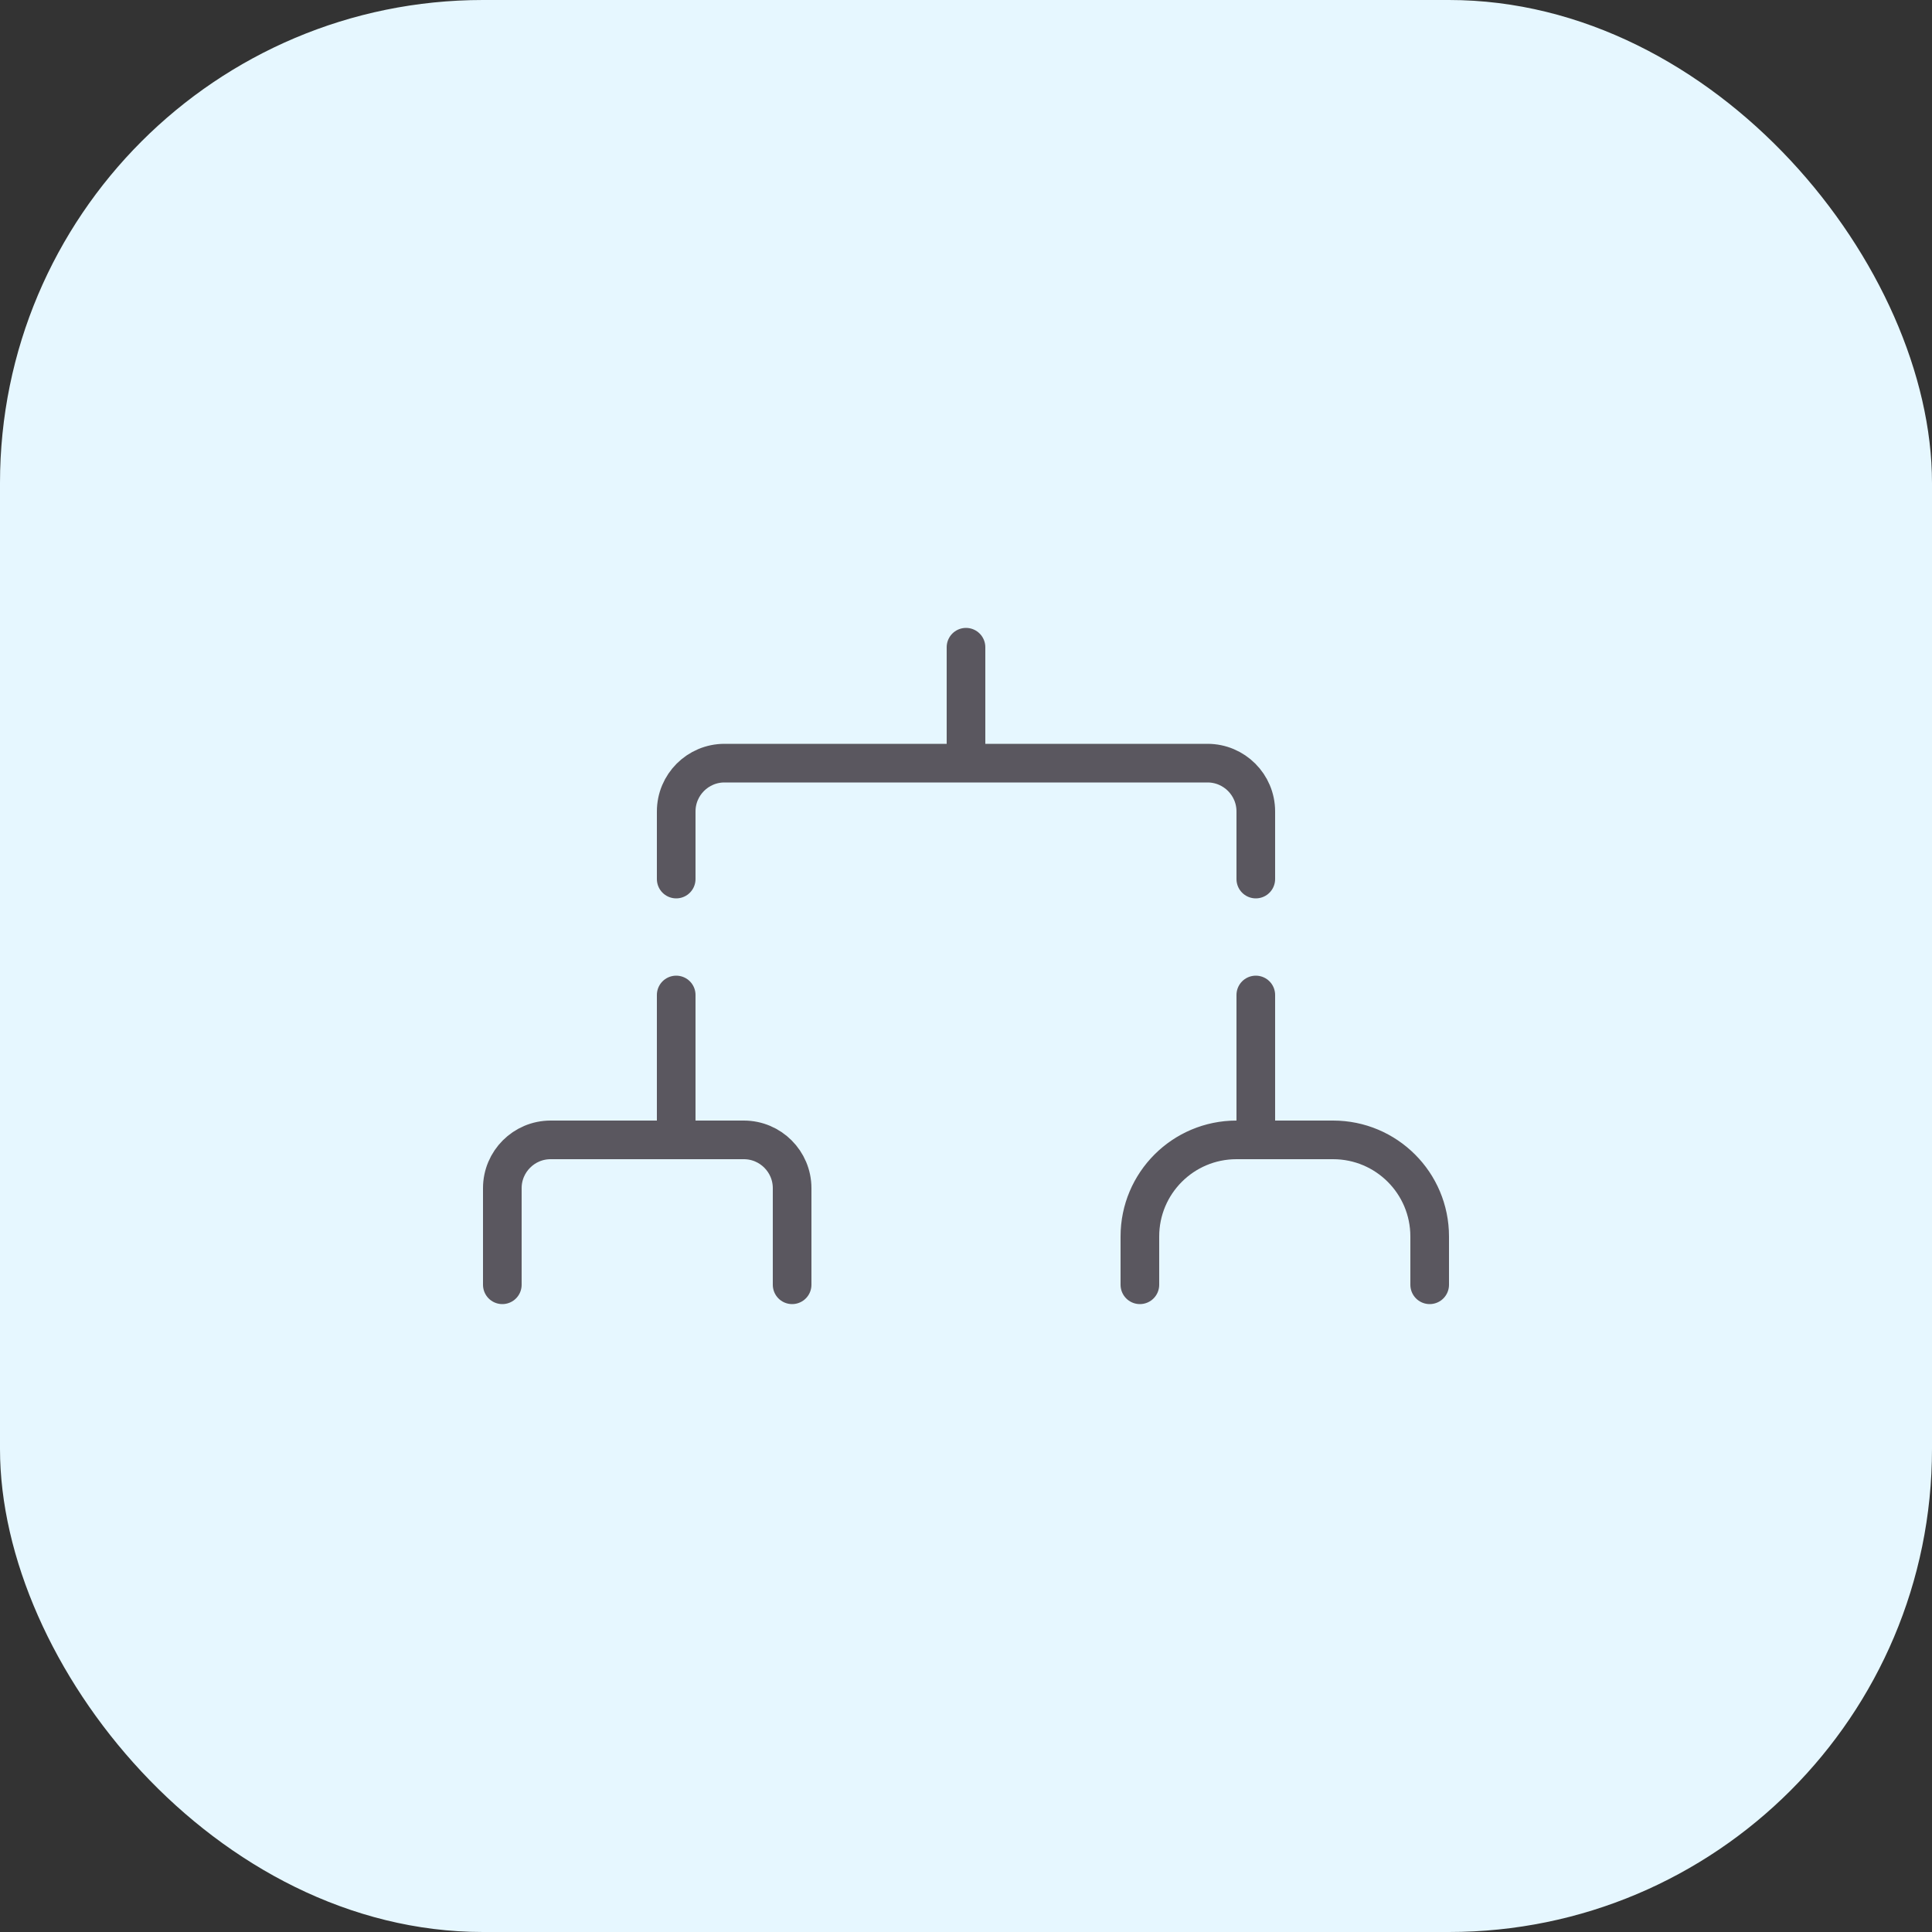 <svg width="40" height="40" viewBox="0 0 40 40" fill="none" xmlns="http://www.w3.org/2000/svg">
<rect x="0" y="0" width="40" height="40" fill="#333333" stroke="none"/>
<rect width="40" height="40" rx="10" fill="#E6F7FF"/>
<mask id="path-2-inside-1_6693_1187" fill="white">
<rect x="16.4" y="10.4" width="7.2" height="3.6" rx="0.5"/>
</mask>
<rect x="16.4" y="10.4" width="7.2" height="3.6" rx="0.5" stroke="#1450D0" stroke-width="1.6" mask="url(#path-2-inside-1_6693_1187)"/>
<mask id="path-3-inside-2_6693_1187" fill="white">
<rect x="11.6" y="17.6" width="4.8" height="3.6" rx="0.5"/>
</mask>
<rect x="11.6" y="17.6" width="4.8" height="3.6" rx="0.5" stroke="#5A575F" stroke-width="1.6" mask="url(#path-3-inside-2_6693_1187)"/>
<mask id="path-4-inside-3_6693_1187" fill="white">
<rect x="8" y="26" width="4.8" height="3.6" rx="0.5"/>
</mask>
<rect x="8" y="26" width="4.8" height="3.6" rx="0.5" stroke="#5A575F" stroke-width="1.6" mask="url(#path-4-inside-3_6693_1187)"/>
<mask id="path-5-inside-4_6693_1187" fill="white">
<rect x="14" y="26" width="4.8" height="3.6" rx="0.5"/>
</mask>
<rect x="14" y="26" width="4.8" height="3.6" rx="0.5" stroke="#5A575F" stroke-width="1.6" mask="url(#path-5-inside-4_6693_1187)"/>
<mask id="path-6-inside-5_6693_1187" fill="white">
<rect x="21.2" y="26" width="4.8" height="3.6" rx="0.5"/>
</mask>
<rect x="21.2" y="26" width="4.8" height="3.6" rx="0.5" stroke="#5A575F" stroke-width="1.6" mask="url(#path-6-inside-5_6693_1187)"/>
<mask id="path-7-inside-6_6693_1187" fill="white">
<rect x="27.2" y="26" width="4.8" height="3.6" rx="0.5"/>
</mask>
<rect x="27.2" y="26" width="4.8" height="3.6" rx="0.5" stroke="#5A575F" stroke-width="1.6" mask="url(#path-7-inside-6_6693_1187)"/>
<mask id="path-8-inside-7_6693_1187" fill="white">
<rect x="23.6" y="17.6" width="4.8" height="3.6" rx="0.5"/>
</mask>
<rect x="23.6" y="17.6" width="4.8" height="3.6" rx="0.5" stroke="#5A575F" stroke-width="1.6" mask="url(#path-8-inside-7_6693_1187)"/>
<path d="M20 13.4V15.8M20 15.8H25C25.552 15.8 26 16.248 26 16.8V18.2M20 15.8H15C14.448 15.8 14 16.248 14 16.8V18.2" stroke="#5A575F" stroke-width="0.8" stroke-linecap="round"/>
<path d="M14 20.6V23.6M14 23.6H11.4C10.848 23.6 10.4 24.048 10.4 24.6V26.6M14 23.6H15.4C15.952 23.6 16.4 24.048 16.4 24.6V26.6" stroke="#5A575F" stroke-width="0.8" stroke-linecap="round"/>
<path d="M26 20.6V23.6M26 23.6H25.6C24.495 23.6 23.6 24.495 23.6 25.6V26.6M26 23.6H27.6C28.705 23.6 29.6 24.495 29.6 25.6V26.6" stroke="#5A575F" stroke-width="0.8" stroke-linecap="round"/>
</svg>
